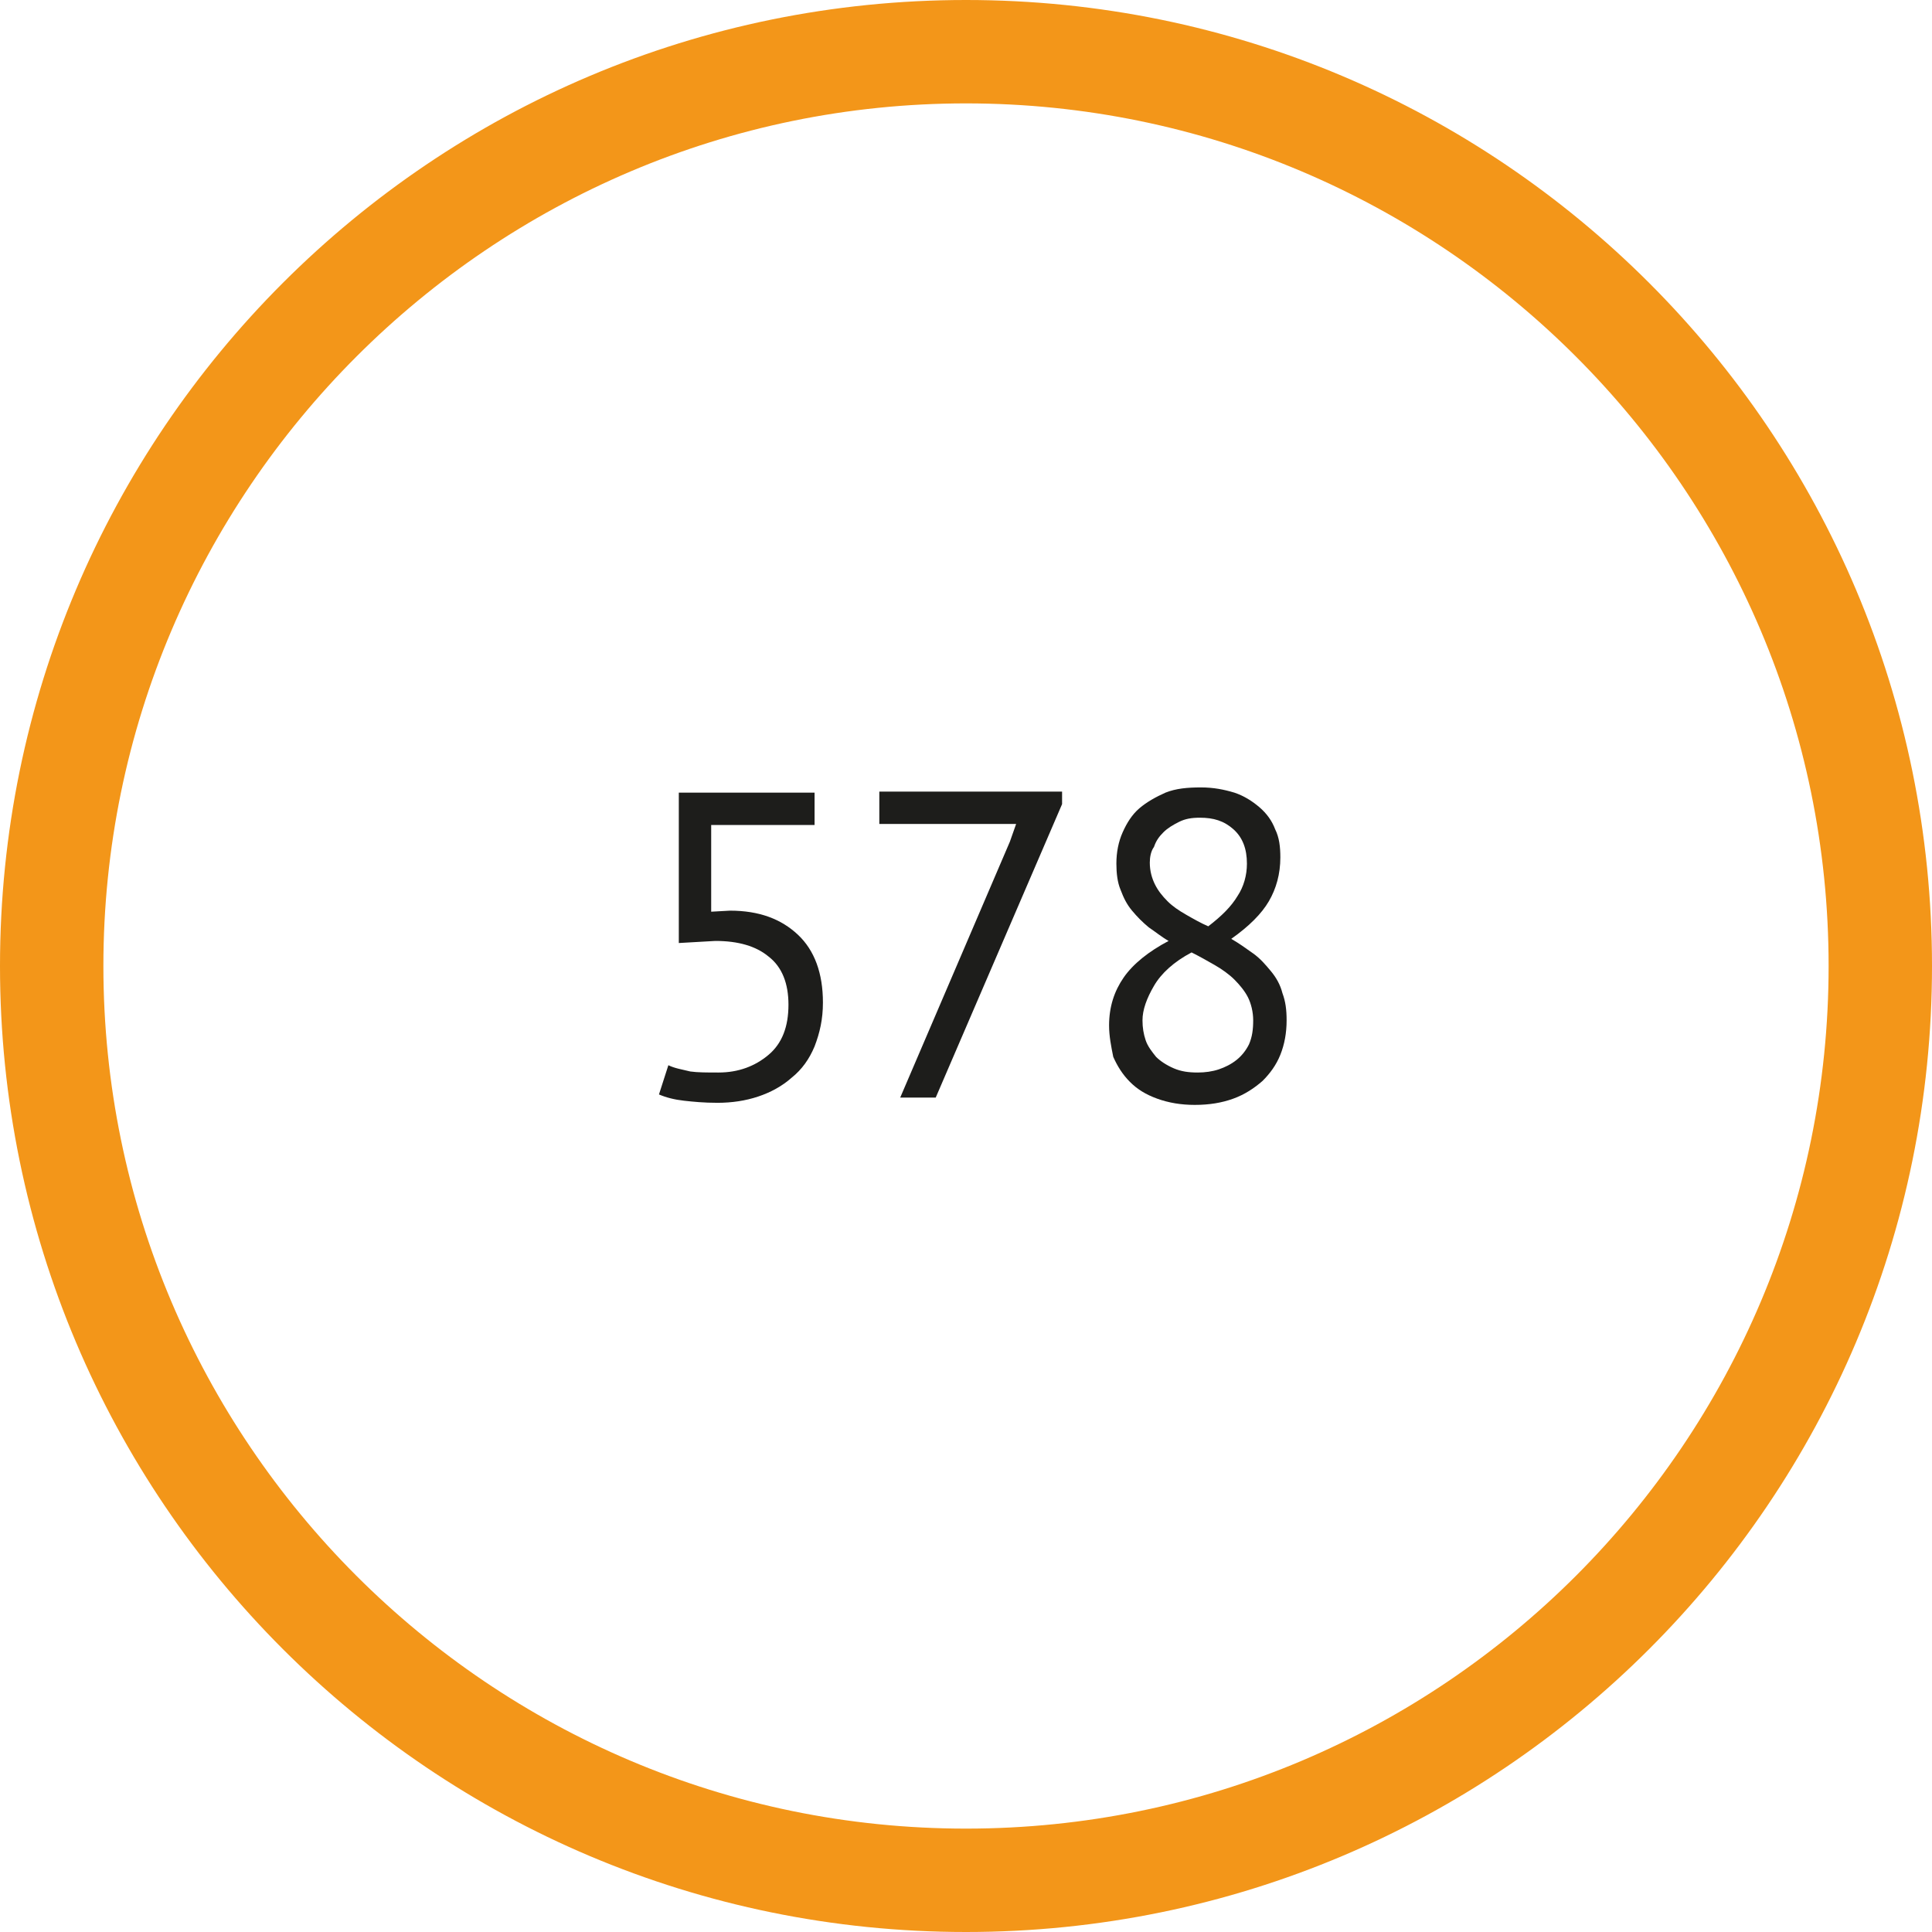 <?xml version="1.0" encoding="utf-8"?>
<!-- Generator: Adobe Illustrator 19.0.0, SVG Export Plug-In . SVG Version: 6.00 Build 0)  -->
<svg version="1.1" id="katman_1" xmlns="http://www.w3.org/2000/svg" xmlns:xlink="http://www.w3.org/1999/xlink" x="0px" y="0px"
	 viewBox="0 0 185 185" enable-background="new 0 0 185 185" xml:space="preserve">
<g id="XMLID_395_">
	<g id="XMLID_401_">
		<path id="XMLID_475_" fill="#1D1D1B" d="M68.8,102.7c1.9,0,3.5-0.6,4.8-1.7c1.3-1.1,1.9-2.7,1.9-4.8c0-2-0.6-3.6-1.9-4.6
			c-1.2-1-2.9-1.5-5.1-1.5L65,90.3V75.9h13V79h-9.9v8.3l1.8-0.1c2.8,0,4.9,0.8,6.5,2.3c1.6,1.5,2.4,3.7,2.4,6.5
			c0,1.6-0.3,2.9-0.8,4.2c-0.5,1.2-1.2,2.2-2.2,3c-0.9,0.8-2,1.4-3.2,1.8c-1.2,0.4-2.5,0.6-3.9,0.6c-1.3,0-2.3-0.1-3.2-0.2
			c-0.9-0.1-1.7-0.3-2.4-0.6L64,102c0.6,0.3,1.3,0.4,2.1,0.6C66.8,102.7,67.7,102.7,68.8,102.7z"/>
		<path id="XMLID_477_" fill="#1D1D1B" d="M86.2,105.1l10.5-24.5l0.6-1.7l-1.3,0H84.2v-3.1h17.5V77l-12.1,28.1H86.2z"/>
		<path id="XMLID_479_" fill="#1D1D1B" d="M106.2,98.2c0-1.8,0.5-3.3,1.4-4.6c0.9-1.3,2.4-2.5,4.3-3.5c-0.7-0.4-1.3-0.9-1.9-1.3
			c-0.6-0.5-1.1-1-1.6-1.6c-0.5-0.6-0.8-1.2-1.1-2c-0.3-0.7-0.4-1.6-0.4-2.5c0-1.1,0.2-2.1,0.6-3c0.4-0.9,0.9-1.7,1.6-2.3
			c0.7-0.6,1.6-1.1,2.5-1.5c1-0.4,2.1-0.5,3.4-0.5c1.2,0,2.2,0.2,3.2,0.5c0.9,0.3,1.7,0.8,2.4,1.4c0.7,0.6,1.2,1.3,1.5,2.1
			c0.4,0.8,0.5,1.7,0.5,2.7c0,1.6-0.4,3-1.1,4.2c-0.7,1.2-1.9,2.4-3.6,3.6c0.7,0.4,1.4,0.9,2.1,1.4c0.7,0.5,1.2,1.1,1.7,1.7
			c0.5,0.6,0.9,1.3,1.1,2.1c0.3,0.8,0.4,1.6,0.4,2.6c0,1.2-0.2,2.3-0.6,3.3c-0.4,1-1,1.8-1.7,2.5c-0.8,0.7-1.7,1.3-2.8,1.7
			c-1.1,0.4-2.3,0.6-3.7,0.6c-1.3,0-2.5-0.2-3.6-0.6s-1.9-0.9-2.6-1.6c-0.7-0.7-1.2-1.5-1.6-2.4C106.4,100.2,106.2,99.2,106.2,98.2z
			 M120,97.7c0-0.8-0.2-1.6-0.5-2.2c-0.3-0.6-0.8-1.2-1.3-1.7c-0.5-0.5-1.2-1-1.9-1.4c-0.7-0.4-1.4-0.8-2.2-1.2
			c-1.7,0.9-2.9,2-3.6,3.2c-0.7,1.2-1.1,2.3-1.1,3.3c0,0.7,0.1,1.3,0.3,1.9c0.2,0.6,0.6,1.1,1,1.6c0.4,0.4,1,0.8,1.7,1.1
			c0.7,0.3,1.4,0.4,2.3,0.4c0.7,0,1.4-0.1,2-0.3c0.6-0.2,1.2-0.5,1.7-0.9c0.5-0.4,0.9-0.9,1.2-1.5C119.9,99.3,120,98.6,120,97.7z
			 M110.1,82.6c0,0.8,0.2,1.5,0.5,2.1c0.3,0.6,0.7,1.1,1.2,1.6c0.5,0.5,1.1,0.9,1.8,1.3c0.7,0.4,1.4,0.8,2.1,1.1
			c1.3-1,2.2-1.9,2.8-2.9c0.6-0.9,0.9-2,0.9-3.1c0-1.4-0.4-2.5-1.3-3.3c-0.9-0.8-1.9-1.1-3.2-1.1c-0.8,0-1.4,0.1-2,0.4
			c-0.6,0.3-1.1,0.6-1.5,1c-0.4,0.4-0.7,0.8-0.9,1.4C110.2,81.5,110.1,82.1,110.1,82.6z"/>
	</g>
	<path id="XMLID_411_" fill="#F39619" d="M92.5,9.9c45.5,0,82.6,37,82.6,82.6s-37,82.6-82.6,82.6S9.9,138,9.9,92.5S47,9.9,92.5,9.9
		 M92.5,0C41.4,0,0,41.4,0,92.5S41.4,185,92.5,185S185,143.6,185,92.5S143.6,0,92.5,0L92.5,0z"/>
</g>
</svg>
